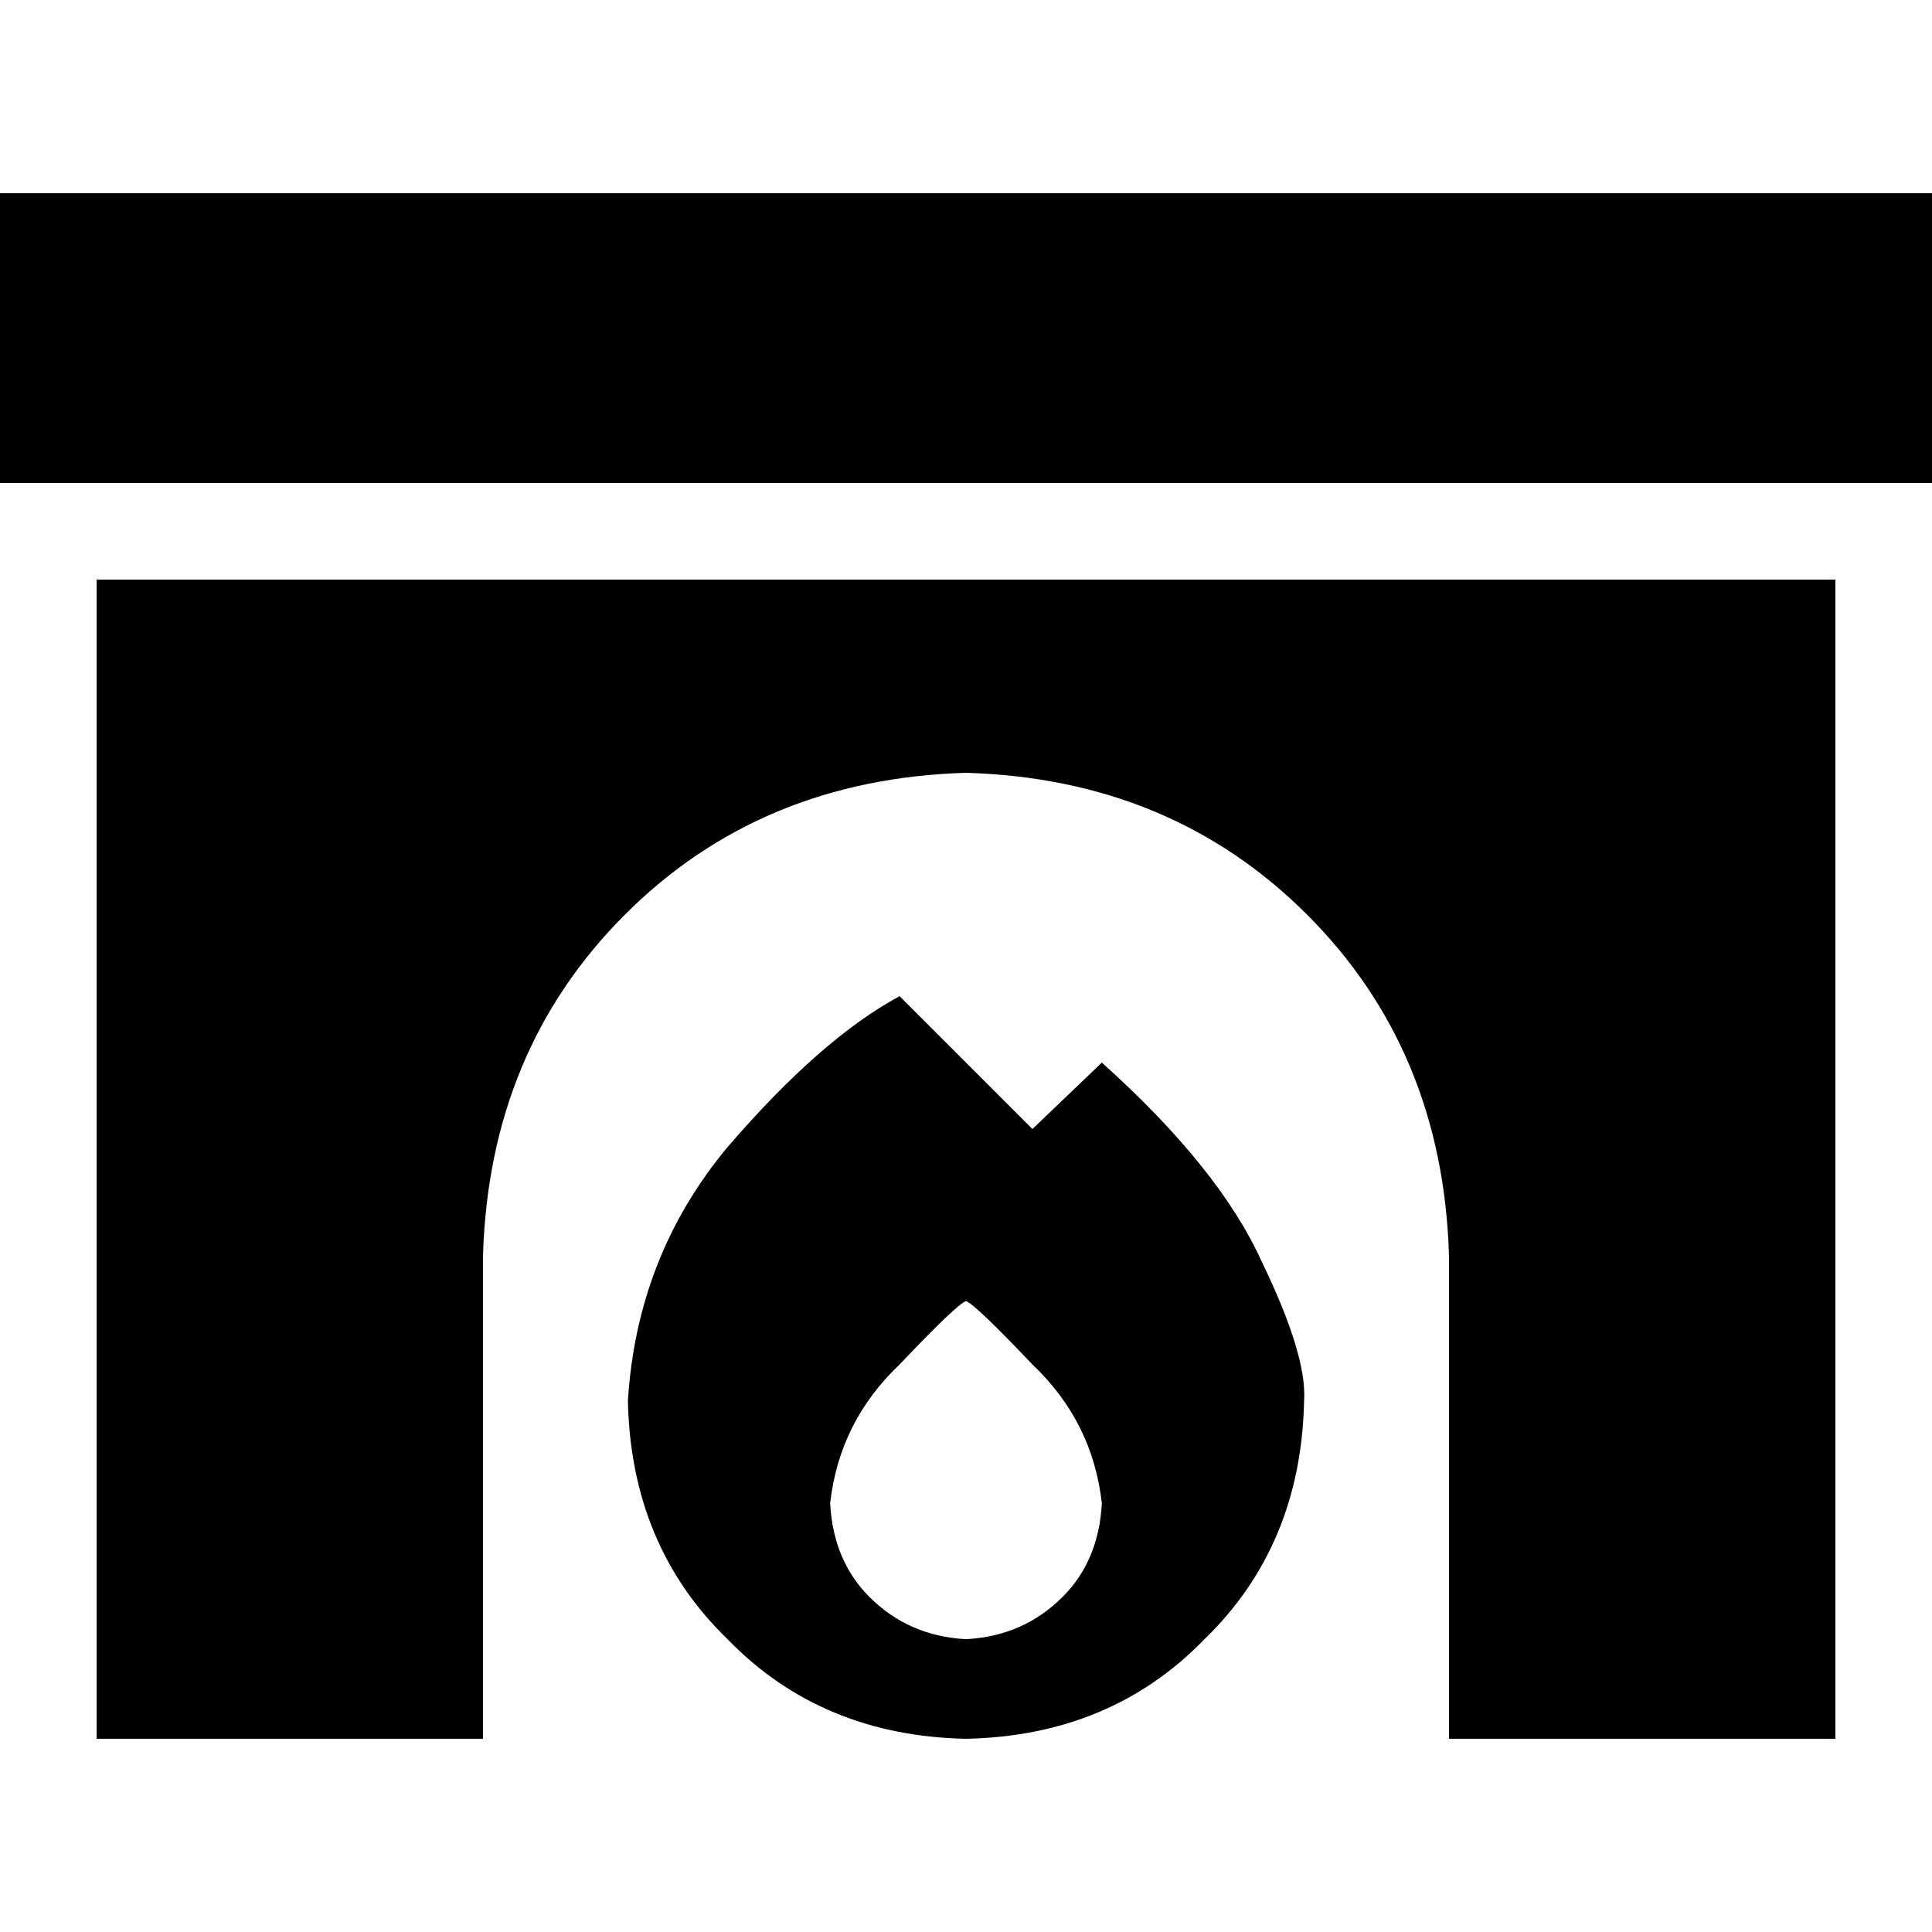 <svg xmlns="http://www.w3.org/2000/svg" viewBox="0 0 512 512">
  <path d="M 0 51.2 L 0 128 L 0 51.2 L 0 128 L 512 128 L 512 128 L 512 51.2 L 512 51.2 L 0 51.2 L 0 51.2 Z M 486.4 153.6 L 25.6 153.6 L 486.4 153.6 L 25.6 153.6 L 25.6 460.8 L 25.6 460.8 L 128 460.8 L 128 460.8 L 128 332.8 L 128 332.8 Q 129.6 278.4 165.6 242.4 Q 201.6 206.4 256 204.8 Q 310.4 206.4 346.4 242.4 Q 382.4 278.4 384 332.8 L 384 460.8 L 384 460.8 L 486.4 460.8 L 486.4 460.8 L 486.4 153.6 L 486.4 153.6 Z M 238.4 264 Q 217.6 275.2 192.8 304 L 192.8 304 L 192.8 304 Q 168.8 332.8 166.4 371.2 Q 167.2 409.6 192.8 434.4 Q 217.6 460 256 460.8 Q 294.4 460 319.2 434.4 Q 344.8 409.6 345.6 371.2 Q 346.4 359.2 334.4 334.4 Q 323.2 309.6 292 281.6 L 273.6 299.2 L 273.6 299.2 L 238.4 264 L 238.4 264 Z M 292 398.4 Q 291.2 413.6 281.6 423.2 L 281.6 423.2 L 281.6 423.2 Q 271.2 433.6 256 434.4 Q 240.8 433.6 230.4 423.2 Q 220.8 413.6 220 398.4 Q 222.4 376.8 238.4 361.6 Q 253.6 345.6 256 344.8 Q 258.4 345.6 273.6 361.6 Q 289.6 376.8 292 398.4 L 292 398.4 Z" />
</svg>